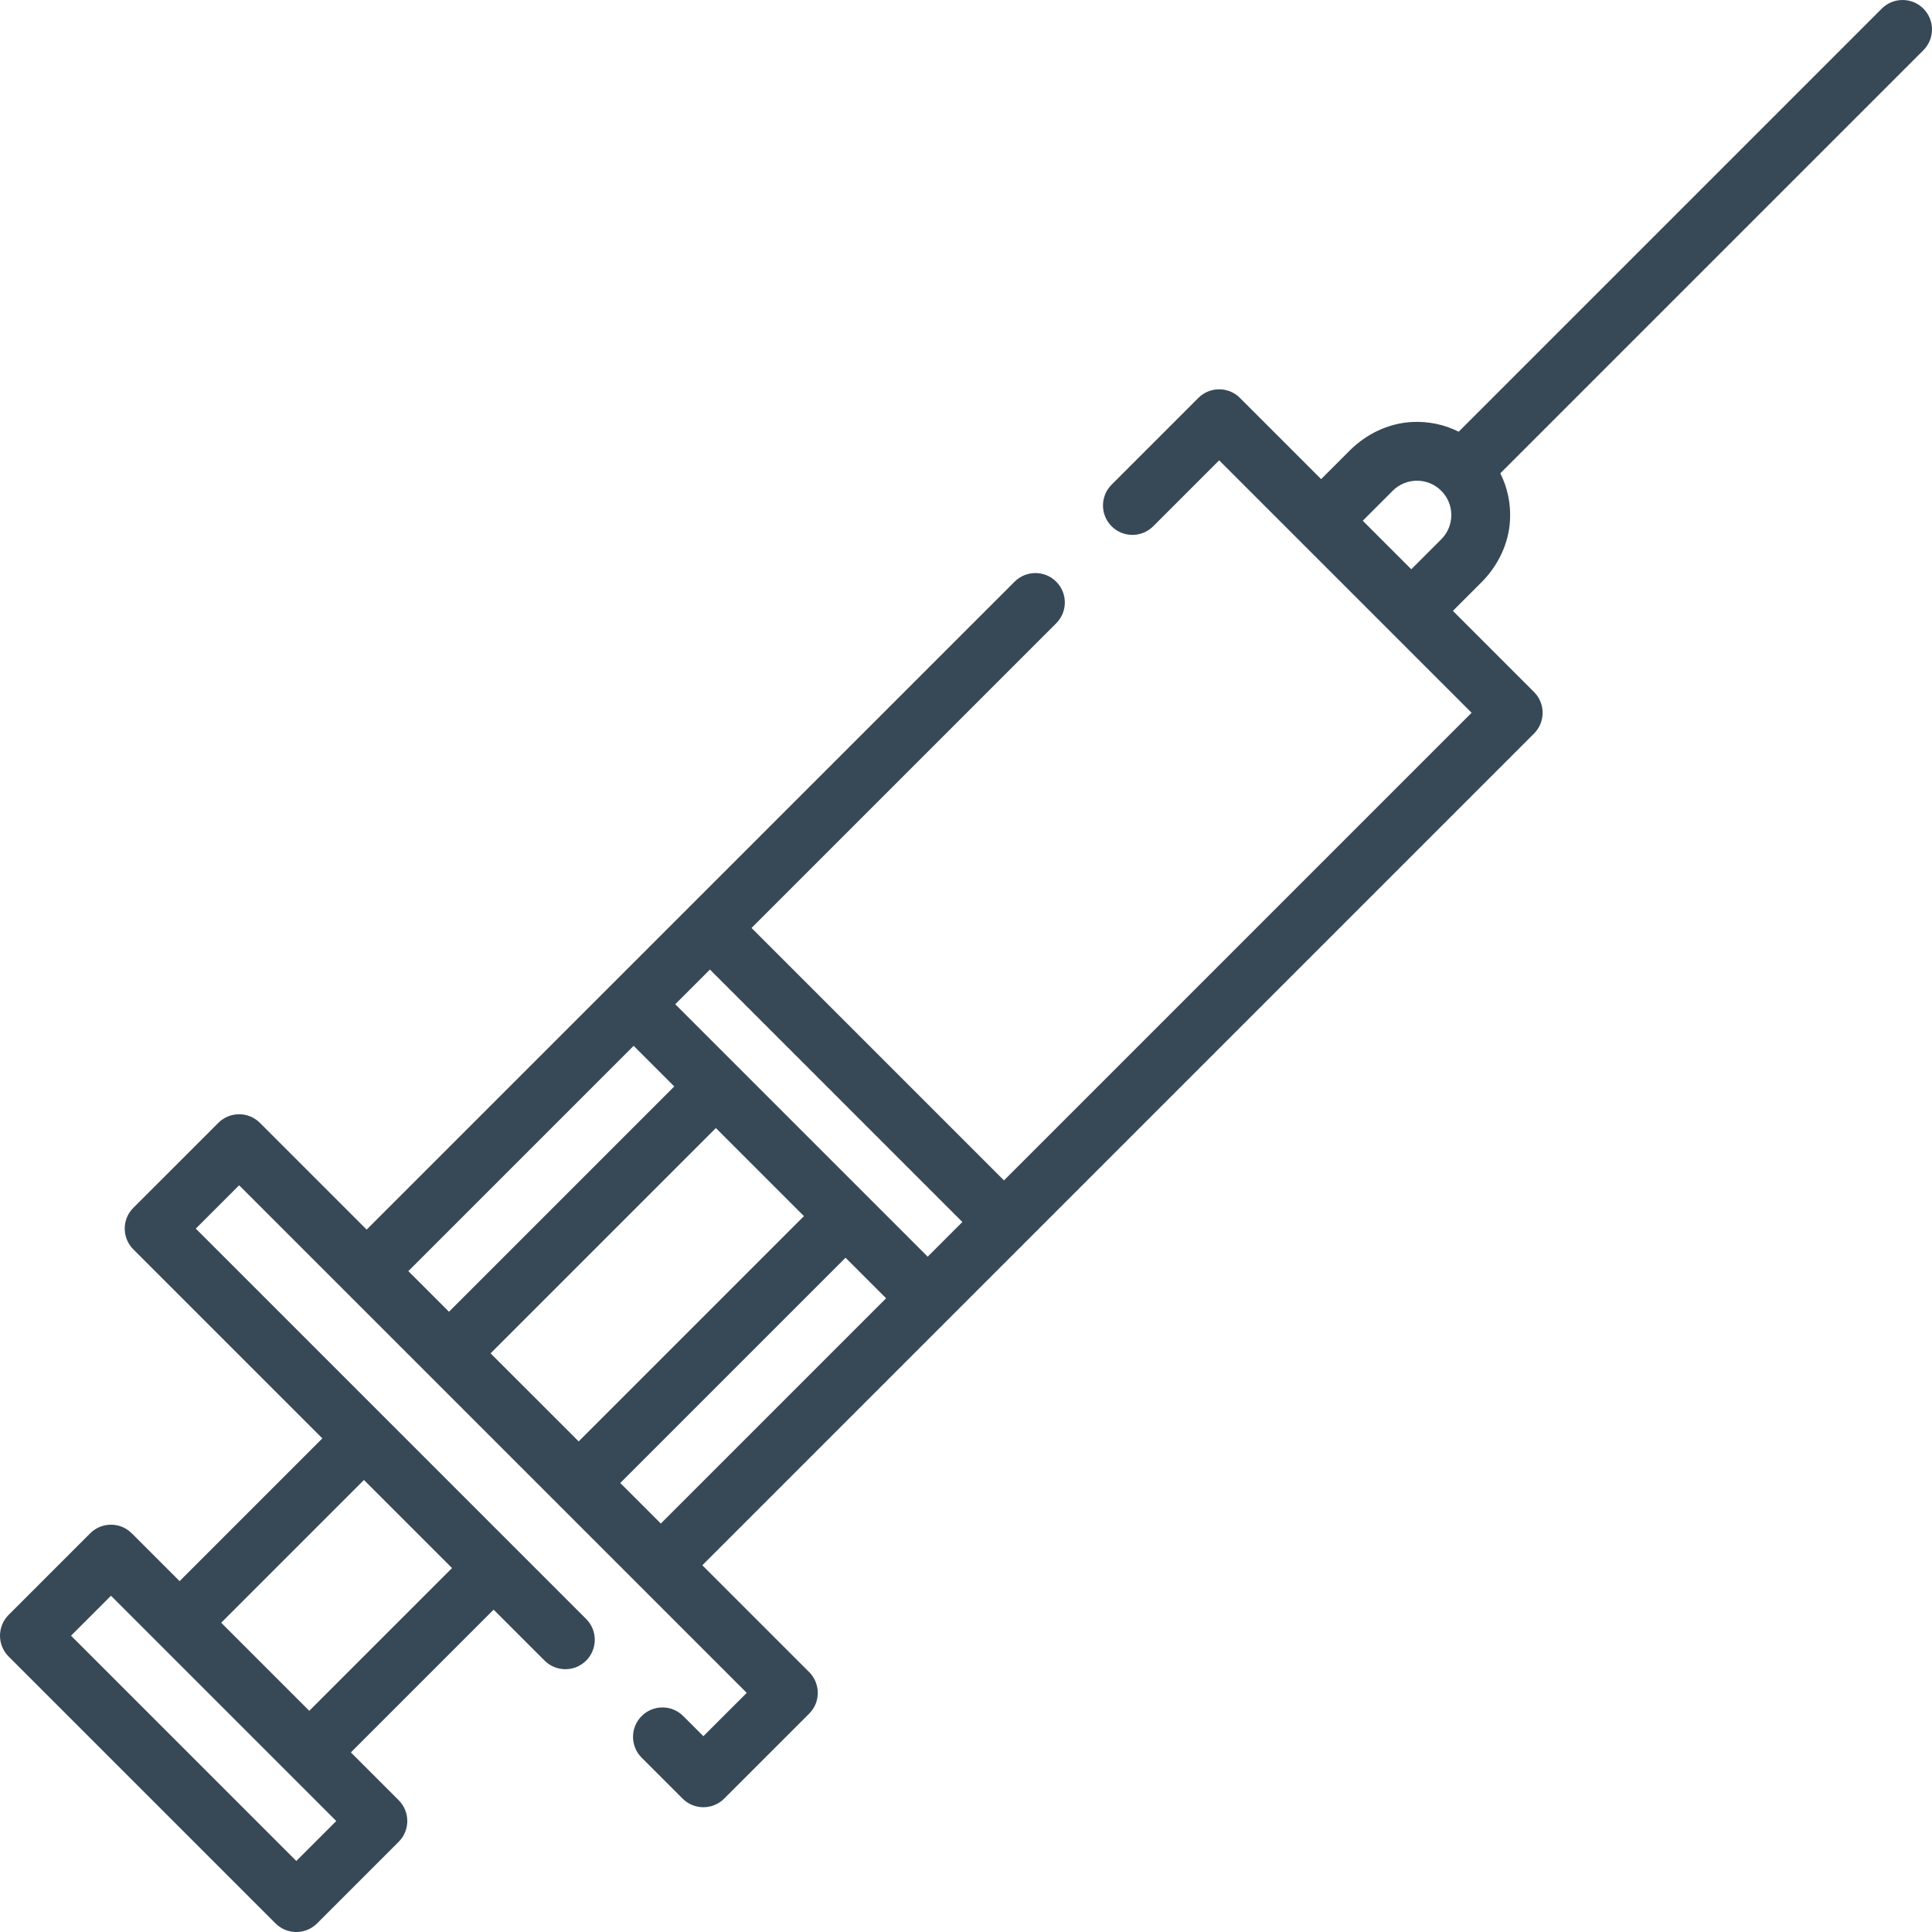 <?xml version="1.0" encoding="UTF-8"?> <svg xmlns="http://www.w3.org/2000/svg" xmlns:xlink="http://www.w3.org/1999/xlink" id="Capa_1" x="0px" y="0px" viewBox="0 0 512 512" style="enable-background:new 0 0 512 512;" xml:space="preserve" width="512px" height="512px"><g><g> <g> <path d="M509.716,2.283c-3.045-3.044-7.982-3.044-11.025,0L386.566,114.406c-3.775-1.894-8.011-2.803-12.388-2.572 c-6.243,0.33-12.093,3.169-16.514,7.59l-7.546,7.546l-21.515-21.515c-3.045-3.044-7.982-3.044-11.025,0l-22.991,22.991 c-3.045,3.045-3.045,7.98,0,11.025c3.045,3.045,7.982,3.045,11.026,0l17.478-17.479l66.898,66.898L266.065,312.816l-66.9-66.9 l80.744-80.739c3.045-3.045,3.045-7.982,0-11.026c-3.045-3.044-7.981-3.044-11.025,0L97.168,325.855l-28.283-28.283 c-3.045-3.044-7.981-3.047-11.024-0.001l-22.391,22.38c-0.768,0.767-1.422,1.657-1.829,2.664c-1.22,3.028-0.459,6.327,1.702,8.489 l50.082,50.082l-37.832,37.832l-12.541-12.541c-0.768-0.768-1.658-1.423-2.666-1.83c-3.029-1.221-6.329-0.461-8.489,1.701 L2.284,427.963c-3.045,3.046-3.045,7.982,0,11.026l70.597,70.598c0.768,0.768,1.658,1.423,2.666,1.83 c3.029,1.221,6.329,0.461,8.489-1.701l21.615-21.615c3.045-3.046,3.045-7.982,0-11.026L92.986,464.41l37.832-37.833l13.496,13.496 c3.045,3.045,7.982,3.045,11.026,0c3.045-3.045,3.045-7.982,0-11.026L51.884,325.591l11.488-11.482l134.52,134.519l-11.488,11.482 l-5.337-5.337c-3.045-3.045-7.982-3.045-11.026,0c-3.045,3.045-3.045,7.982,0,11.026l10.85,10.849 c1.523,1.522,3.518,2.283,5.513,2.283c1.994,0,3.99-0.76,5.512-2.282l22.391-22.38c0.768-0.767,1.422-1.657,1.829-2.664 c1.22-3.028,0.459-6.327-1.702-8.489l-28.309-28.308l220.403-220.403c3.045-3.046,3.045-7.982,0-11.026l-21.493-21.493l7.55-7.55 c4.426-4.426,7.264-10.284,7.589-16.535c0.227-4.374-0.683-8.603-2.575-12.37l112.119-112.12 C512.761,10.264,512.761,5.329,509.716,2.283z M78.523,493.178l-59.7-59.701l10.59-10.59l59.701,59.702L78.523,493.178z M119.792,415.551L81.96,453.384l-23.341-23.341l37.832-37.833L119.792,415.551z M108.215,336.858l59.707-59.703l10.765,10.764 l-59.705,59.705L108.215,336.858z M130.01,358.65l59.704-59.704l23.339,23.339l-59.703,59.702L130.01,358.65z M175.123,403.756 l-10.746-10.744l59.702-59.701l10.745,10.745L175.123,403.756z M245.85,333.03l-66.9-66.899l9.189-9.19l66.899,66.9L245.85,333.03 z M381.947,142.919l-7.939,7.939l-12.863-12.862l7.938-7.938c1.718-1.719,4.003-2.665,6.432-2.665s4.712,0.947,6.436,2.67 c1.717,1.714,2.663,3.996,2.663,6.423C384.613,138.915,383.666,141.2,381.947,142.919z" data-original="#000000" class="active-path" data-old_color="#000000" fill="#374957"></path> </g> </g></g> </svg> 